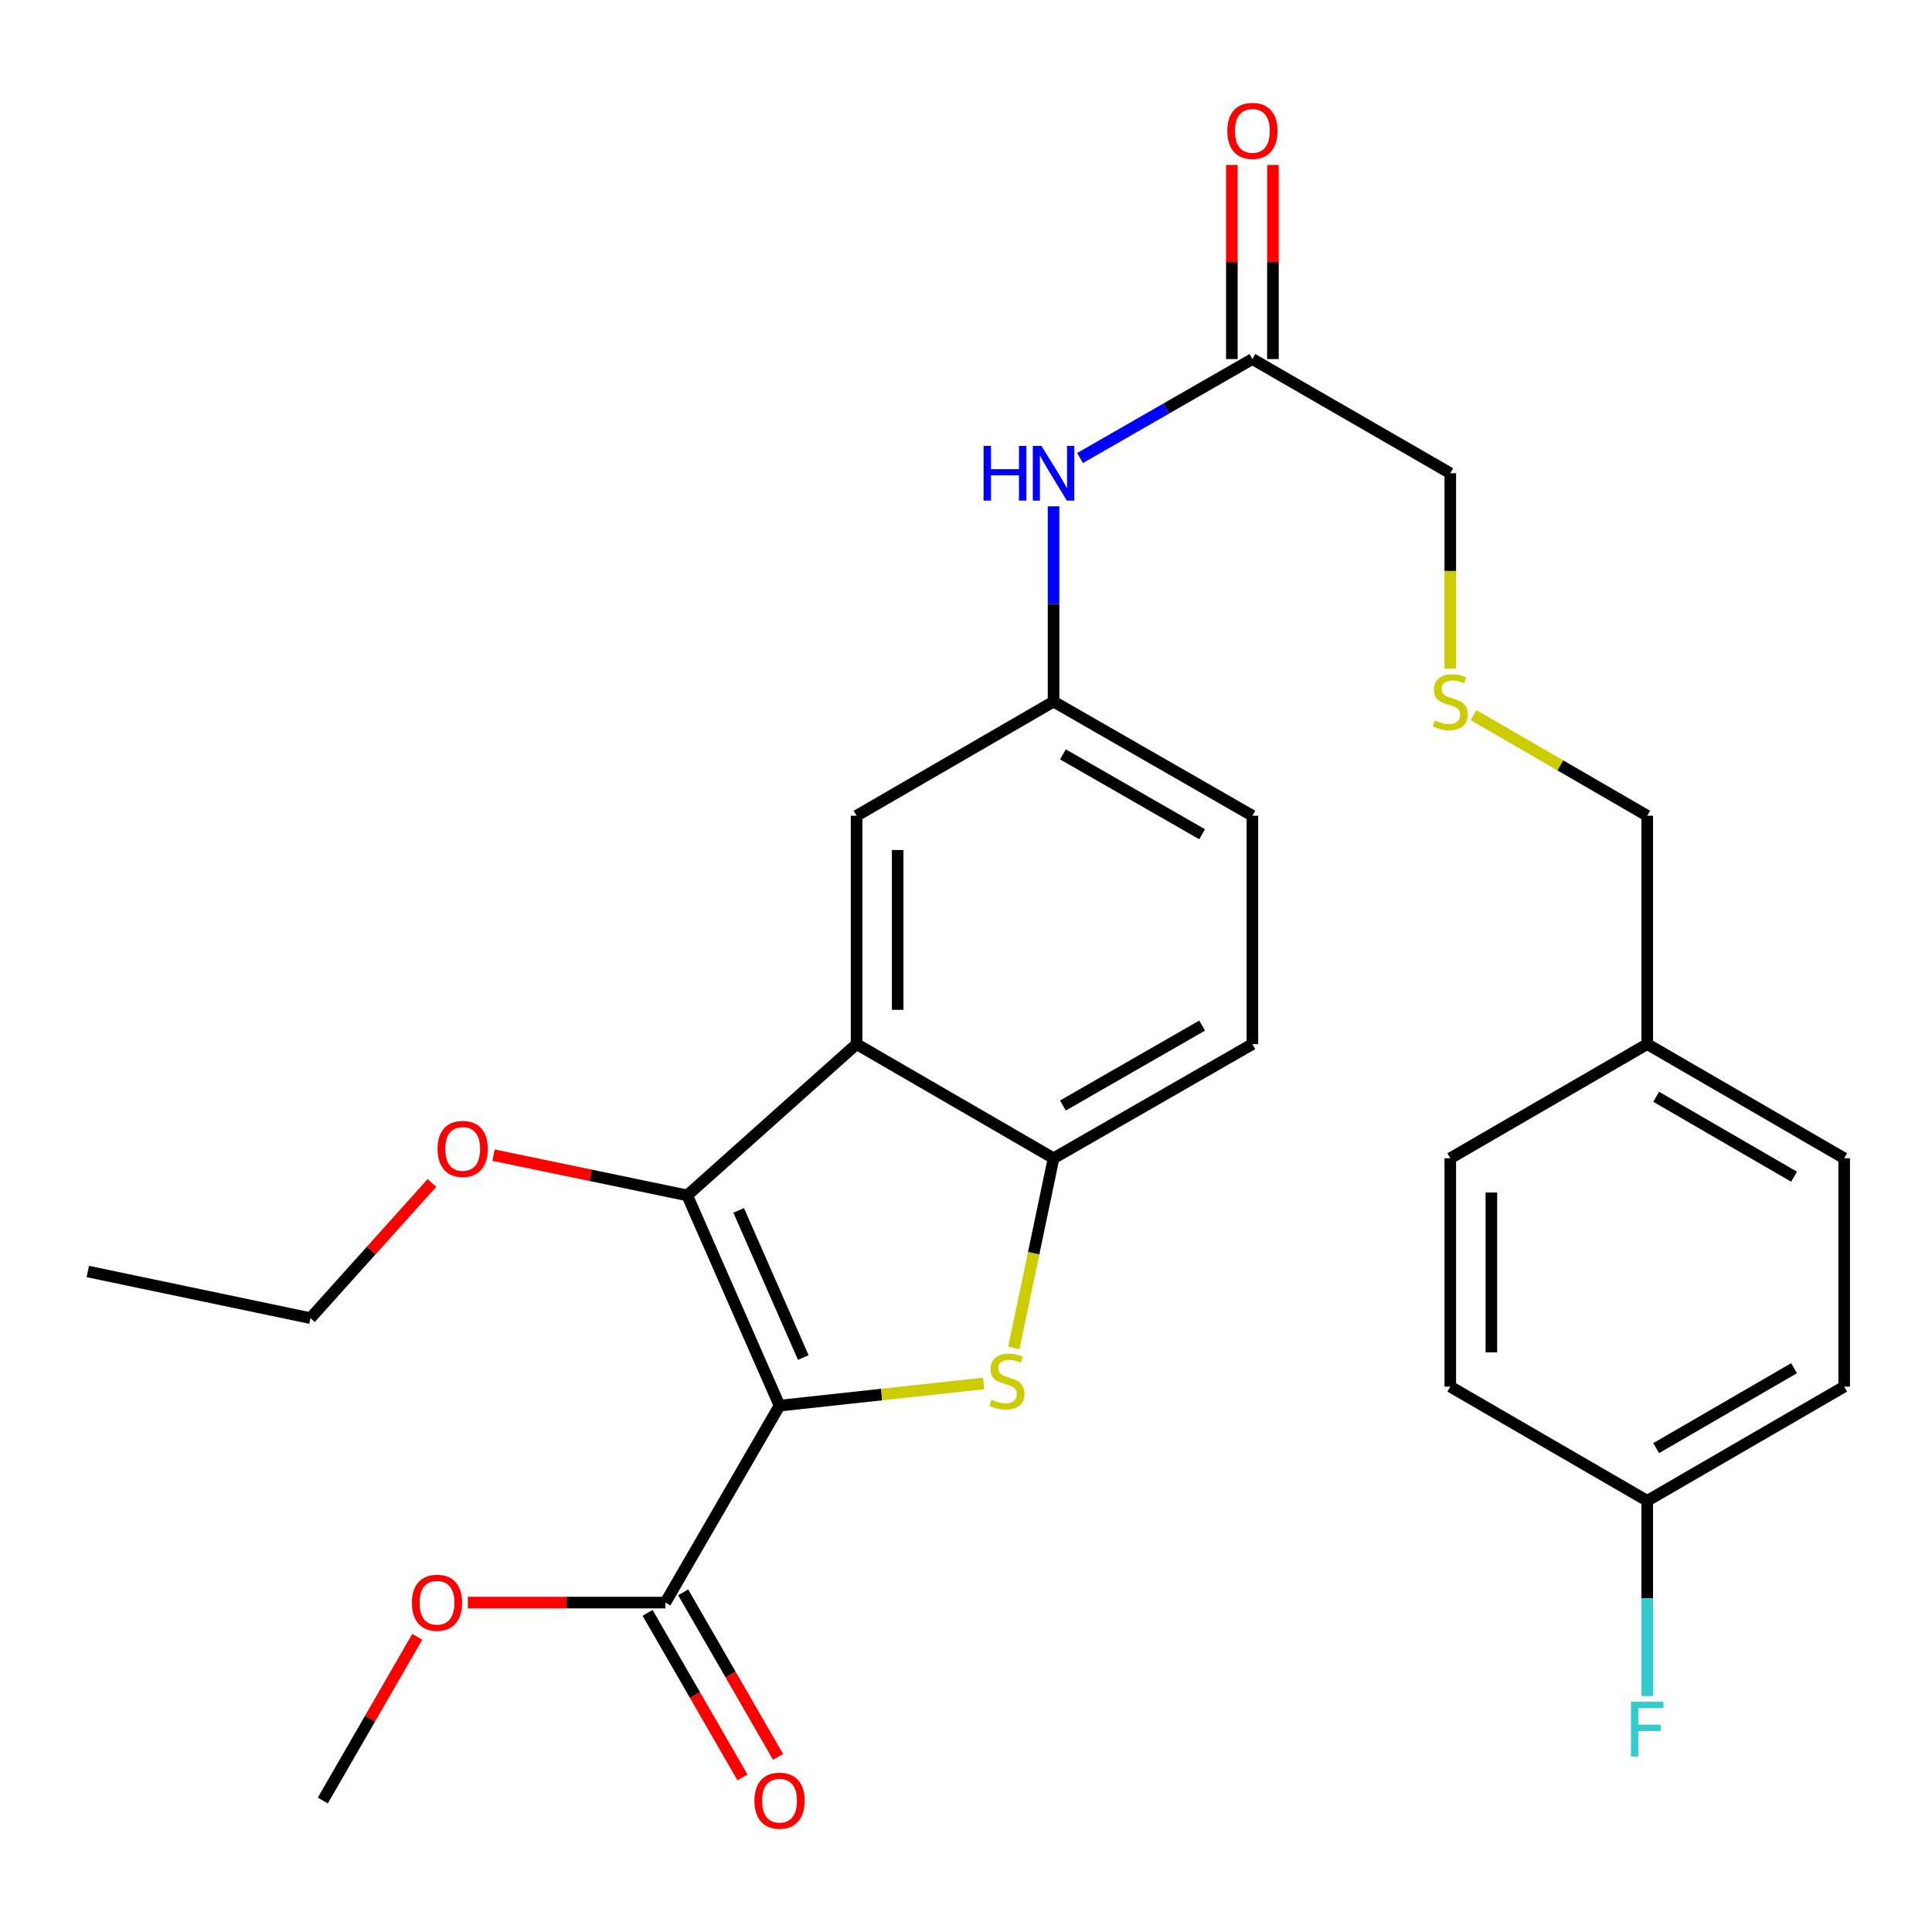 <?xml version='1.0' encoding='iso-8859-1'?>
<svg version='1.1' baseProfile='full'
              xmlns='http://www.w3.org/2000/svg'
                      xmlns:rdkit='http://www.rdkit.org/xml'
                      xmlns:xlink='http://www.w3.org/1999/xlink'
                  xml:space='preserve'
width='1000px' height='1000px' viewBox='0 0 1000 1000'>
<!-- END OF HEADER -->
<rect style='opacity:1.0;fill:#FFFFFF;stroke:none' width='1000' height='1000' x='0' y='0'> </rect>
<path class='bond-0' d='M 403.482,727.557 L 456.312,721.814' style='fill:none;fill-rule:evenodd;stroke:#000000;stroke-width:6px;stroke-linecap:butt;stroke-linejoin:miter;stroke-opacity:1' />
<path class='bond-0' d='M 456.312,721.814 L 509.142,716.072' style='fill:none;fill-rule:evenodd;stroke:#CCCC00;stroke-width:6px;stroke-linecap:butt;stroke-linejoin:miter;stroke-opacity:1' />
<path class='bond-1' d='M 403.482,727.557 L 355.707,618.729' style='fill:none;fill-rule:evenodd;stroke:#000000;stroke-width:6px;stroke-linecap:butt;stroke-linejoin:miter;stroke-opacity:1' />
<path class='bond-1' d='M 415.787,702.685 L 382.344,626.505' style='fill:none;fill-rule:evenodd;stroke:#000000;stroke-width:6px;stroke-linecap:butt;stroke-linejoin:miter;stroke-opacity:1' />
<path class='bond-4' d='M 403.482,727.557 L 344.389,829.498' style='fill:none;fill-rule:evenodd;stroke:#000000;stroke-width:6px;stroke-linecap:butt;stroke-linejoin:miter;stroke-opacity:1' />
<path class='bond-3' d='M 524.756,697.699 L 535.037,648.61' style='fill:none;fill-rule:evenodd;stroke:#CCCC00;stroke-width:6px;stroke-linecap:butt;stroke-linejoin:miter;stroke-opacity:1' />
<path class='bond-3' d='M 535.037,648.61 L 545.318,599.52' style='fill:none;fill-rule:evenodd;stroke:#000000;stroke-width:6px;stroke-linecap:butt;stroke-linejoin:miter;stroke-opacity:1' />
<path class='bond-2' d='M 355.707,618.729 L 443.365,540.427' style='fill:none;fill-rule:evenodd;stroke:#000000;stroke-width:6px;stroke-linecap:butt;stroke-linejoin:miter;stroke-opacity:1' />
<path class='bond-12' d='M 355.707,618.729 L 305.579,608.314' style='fill:none;fill-rule:evenodd;stroke:#000000;stroke-width:6px;stroke-linecap:butt;stroke-linejoin:miter;stroke-opacity:1' />
<path class='bond-12' d='M 305.579,608.314 L 255.451,597.899' style='fill:none;fill-rule:evenodd;stroke:#FF0000;stroke-width:6px;stroke-linecap:butt;stroke-linejoin:miter;stroke-opacity:1' />
<path class='bond-5' d='M 443.365,540.427 L 443.365,422.231' style='fill:none;fill-rule:evenodd;stroke:#000000;stroke-width:6px;stroke-linecap:butt;stroke-linejoin:miter;stroke-opacity:1' />
<path class='bond-5' d='M 464.63,522.698 L 464.63,439.96' style='fill:none;fill-rule:evenodd;stroke:#000000;stroke-width:6px;stroke-linecap:butt;stroke-linejoin:miter;stroke-opacity:1' />
<path class='bond-28' d='M 443.365,540.427 L 545.318,599.52' style='fill:none;fill-rule:evenodd;stroke:#000000;stroke-width:6px;stroke-linecap:butt;stroke-linejoin:miter;stroke-opacity:1' />
<path class='bond-10' d='M 545.318,599.52 L 648.239,540.427' style='fill:none;fill-rule:evenodd;stroke:#000000;stroke-width:6px;stroke-linecap:butt;stroke-linejoin:miter;stroke-opacity:1' />
<path class='bond-10' d='M 550.168,572.215 L 622.213,530.85' style='fill:none;fill-rule:evenodd;stroke:#000000;stroke-width:6px;stroke-linecap:butt;stroke-linejoin:miter;stroke-opacity:1' />
<path class='bond-9' d='M 335.179,834.81 L 359.743,877.396' style='fill:none;fill-rule:evenodd;stroke:#000000;stroke-width:6px;stroke-linecap:butt;stroke-linejoin:miter;stroke-opacity:1' />
<path class='bond-9' d='M 359.743,877.396 L 384.306,919.982' style='fill:none;fill-rule:evenodd;stroke:#FF0000;stroke-width:6px;stroke-linecap:butt;stroke-linejoin:miter;stroke-opacity:1' />
<path class='bond-9' d='M 353.6,824.185 L 378.163,866.771' style='fill:none;fill-rule:evenodd;stroke:#000000;stroke-width:6px;stroke-linecap:butt;stroke-linejoin:miter;stroke-opacity:1' />
<path class='bond-9' d='M 378.163,866.771 L 402.727,909.357' style='fill:none;fill-rule:evenodd;stroke:#FF0000;stroke-width:6px;stroke-linecap:butt;stroke-linejoin:miter;stroke-opacity:1' />
<path class='bond-14' d='M 344.389,829.498 L 293.269,829.498' style='fill:none;fill-rule:evenodd;stroke:#000000;stroke-width:6px;stroke-linecap:butt;stroke-linejoin:miter;stroke-opacity:1' />
<path class='bond-14' d='M 293.269,829.498 L 242.148,829.498' style='fill:none;fill-rule:evenodd;stroke:#FF0000;stroke-width:6px;stroke-linecap:butt;stroke-linejoin:miter;stroke-opacity:1' />
<path class='bond-8' d='M 443.365,422.231 L 545.318,363.15' style='fill:none;fill-rule:evenodd;stroke:#000000;stroke-width:6px;stroke-linecap:butt;stroke-linejoin:miter;stroke-opacity:1' />
<path class='bond-6' d='M 648.239,185.85 L 603.632,211.466' style='fill:none;fill-rule:evenodd;stroke:#000000;stroke-width:6px;stroke-linecap:butt;stroke-linejoin:miter;stroke-opacity:1' />
<path class='bond-6' d='M 603.632,211.466 L 559.025,237.082' style='fill:none;fill-rule:evenodd;stroke:#0000FF;stroke-width:6px;stroke-linecap:butt;stroke-linejoin:miter;stroke-opacity:1' />
<path class='bond-11' d='M 658.871,185.85 L 658.871,135.609' style='fill:none;fill-rule:evenodd;stroke:#000000;stroke-width:6px;stroke-linecap:butt;stroke-linejoin:miter;stroke-opacity:1' />
<path class='bond-11' d='M 658.871,135.609 L 658.871,85.368' style='fill:none;fill-rule:evenodd;stroke:#FF0000;stroke-width:6px;stroke-linecap:butt;stroke-linejoin:miter;stroke-opacity:1' />
<path class='bond-11' d='M 637.606,185.85 L 637.606,135.609' style='fill:none;fill-rule:evenodd;stroke:#000000;stroke-width:6px;stroke-linecap:butt;stroke-linejoin:miter;stroke-opacity:1' />
<path class='bond-11' d='M 637.606,135.609 L 637.606,85.368' style='fill:none;fill-rule:evenodd;stroke:#FF0000;stroke-width:6px;stroke-linecap:butt;stroke-linejoin:miter;stroke-opacity:1' />
<path class='bond-21' d='M 648.239,185.85 L 750.664,244.954' style='fill:none;fill-rule:evenodd;stroke:#000000;stroke-width:6px;stroke-linecap:butt;stroke-linejoin:miter;stroke-opacity:1' />
<path class='bond-7' d='M 545.318,262.069 L 545.318,312.61' style='fill:none;fill-rule:evenodd;stroke:#0000FF;stroke-width:6px;stroke-linecap:butt;stroke-linejoin:miter;stroke-opacity:1' />
<path class='bond-7' d='M 545.318,312.61 L 545.318,363.15' style='fill:none;fill-rule:evenodd;stroke:#000000;stroke-width:6px;stroke-linecap:butt;stroke-linejoin:miter;stroke-opacity:1' />
<path class='bond-29' d='M 545.318,363.15 L 648.239,422.231' style='fill:none;fill-rule:evenodd;stroke:#000000;stroke-width:6px;stroke-linecap:butt;stroke-linejoin:miter;stroke-opacity:1' />
<path class='bond-29' d='M 550.169,390.455 L 622.214,431.811' style='fill:none;fill-rule:evenodd;stroke:#000000;stroke-width:6px;stroke-linecap:butt;stroke-linejoin:miter;stroke-opacity:1' />
<path class='bond-15' d='M 648.239,540.427 L 648.239,422.231' style='fill:none;fill-rule:evenodd;stroke:#000000;stroke-width:6px;stroke-linecap:butt;stroke-linejoin:miter;stroke-opacity:1' />
<path class='bond-25' d='M 223.573,612.289 L 192.135,647.276' style='fill:none;fill-rule:evenodd;stroke:#FF0000;stroke-width:6px;stroke-linecap:butt;stroke-linejoin:miter;stroke-opacity:1' />
<path class='bond-25' d='M 192.135,647.276 L 160.698,682.263' style='fill:none;fill-rule:evenodd;stroke:#000000;stroke-width:6px;stroke-linecap:butt;stroke-linejoin:miter;stroke-opacity:1' />
<path class='bond-13' d='M 750.664,346.076 L 750.664,295.515' style='fill:none;fill-rule:evenodd;stroke:#CCCC00;stroke-width:6px;stroke-linecap:butt;stroke-linejoin:miter;stroke-opacity:1' />
<path class='bond-13' d='M 750.664,295.515 L 750.664,244.954' style='fill:none;fill-rule:evenodd;stroke:#000000;stroke-width:6px;stroke-linecap:butt;stroke-linejoin:miter;stroke-opacity:1' />
<path class='bond-24' d='M 762.69,370.12 L 807.647,396.175' style='fill:none;fill-rule:evenodd;stroke:#CCCC00;stroke-width:6px;stroke-linecap:butt;stroke-linejoin:miter;stroke-opacity:1' />
<path class='bond-24' d='M 807.647,396.175 L 852.605,422.231' style='fill:none;fill-rule:evenodd;stroke:#000000;stroke-width:6px;stroke-linecap:butt;stroke-linejoin:miter;stroke-opacity:1' />
<path class='bond-26' d='M 215.972,847.215 L 191.53,889.581' style='fill:none;fill-rule:evenodd;stroke:#FF0000;stroke-width:6px;stroke-linecap:butt;stroke-linejoin:miter;stroke-opacity:1' />
<path class='bond-26' d='M 191.53,889.581 L 167.089,931.947' style='fill:none;fill-rule:evenodd;stroke:#000000;stroke-width:6px;stroke-linecap:butt;stroke-linejoin:miter;stroke-opacity:1' />
<path class='bond-16' d='M 852.605,776.809 L 954.545,717.716' style='fill:none;fill-rule:evenodd;stroke:#000000;stroke-width:6px;stroke-linecap:butt;stroke-linejoin:miter;stroke-opacity:1' />
<path class='bond-16' d='M 857.231,749.547 L 928.59,708.183' style='fill:none;fill-rule:evenodd;stroke:#000000;stroke-width:6px;stroke-linecap:butt;stroke-linejoin:miter;stroke-opacity:1' />
<path class='bond-18' d='M 852.605,776.809 L 852.605,827.344' style='fill:none;fill-rule:evenodd;stroke:#000000;stroke-width:6px;stroke-linecap:butt;stroke-linejoin:miter;stroke-opacity:1' />
<path class='bond-18' d='M 852.605,827.344 L 852.605,877.879' style='fill:none;fill-rule:evenodd;stroke:#33CCCC;stroke-width:6px;stroke-linecap:butt;stroke-linejoin:miter;stroke-opacity:1' />
<path class='bond-30' d='M 852.605,776.809 L 750.664,717.716' style='fill:none;fill-rule:evenodd;stroke:#000000;stroke-width:6px;stroke-linecap:butt;stroke-linejoin:miter;stroke-opacity:1' />
<path class='bond-17' d='M 852.605,540.427 L 852.605,422.231' style='fill:none;fill-rule:evenodd;stroke:#000000;stroke-width:6px;stroke-linecap:butt;stroke-linejoin:miter;stroke-opacity:1' />
<path class='bond-22' d='M 852.605,540.427 L 750.664,599.52' style='fill:none;fill-rule:evenodd;stroke:#000000;stroke-width:6px;stroke-linecap:butt;stroke-linejoin:miter;stroke-opacity:1' />
<path class='bond-23' d='M 852.605,540.427 L 954.545,599.52' style='fill:none;fill-rule:evenodd;stroke:#000000;stroke-width:6px;stroke-linecap:butt;stroke-linejoin:miter;stroke-opacity:1' />
<path class='bond-23' d='M 857.231,567.689 L 928.59,609.053' style='fill:none;fill-rule:evenodd;stroke:#000000;stroke-width:6px;stroke-linecap:butt;stroke-linejoin:miter;stroke-opacity:1' />
<path class='bond-19' d='M 750.664,717.716 L 750.664,599.52' style='fill:none;fill-rule:evenodd;stroke:#000000;stroke-width:6px;stroke-linecap:butt;stroke-linejoin:miter;stroke-opacity:1' />
<path class='bond-19' d='M 771.929,699.987 L 771.929,617.249' style='fill:none;fill-rule:evenodd;stroke:#000000;stroke-width:6px;stroke-linecap:butt;stroke-linejoin:miter;stroke-opacity:1' />
<path class='bond-20' d='M 954.545,717.716 L 954.545,599.52' style='fill:none;fill-rule:evenodd;stroke:#000000;stroke-width:6px;stroke-linecap:butt;stroke-linejoin:miter;stroke-opacity:1' />
<path class='bond-27' d='M 160.698,682.263 L 45.455,658.128' style='fill:none;fill-rule:evenodd;stroke:#000000;stroke-width:6px;stroke-linecap:butt;stroke-linejoin:miter;stroke-opacity:1' />
<path  class='atom-1' d='M 513.182 724.483
Q 513.502 724.603, 514.822 725.163
Q 516.142 725.723, 517.582 726.083
Q 519.062 726.403, 520.502 726.403
Q 523.182 726.403, 524.742 725.123
Q 526.302 723.803, 526.302 721.523
Q 526.302 719.963, 525.502 719.003
Q 524.742 718.043, 523.542 717.523
Q 522.342 717.003, 520.342 716.403
Q 517.822 715.643, 516.302 714.923
Q 514.822 714.203, 513.742 712.683
Q 512.702 711.163, 512.702 708.603
Q 512.702 705.043, 515.102 702.843
Q 517.542 700.643, 522.342 700.643
Q 525.622 700.643, 529.342 702.203
L 528.422 705.283
Q 525.022 703.883, 522.462 703.883
Q 519.702 703.883, 518.182 705.043
Q 516.662 706.163, 516.702 708.123
Q 516.702 709.643, 517.462 710.563
Q 518.262 711.483, 519.382 712.003
Q 520.542 712.523, 522.462 713.123
Q 525.022 713.923, 526.542 714.723
Q 528.062 715.523, 529.142 717.163
Q 530.262 718.763, 530.262 721.523
Q 530.262 725.443, 527.622 727.563
Q 525.022 729.643, 520.662 729.643
Q 518.142 729.643, 516.222 729.083
Q 514.342 728.563, 512.102 727.643
L 513.182 724.483
' fill='#CCCC00'/>
<path  class='atom-8' d='M 509.098 230.794
L 512.938 230.794
L 512.938 242.834
L 527.418 242.834
L 527.418 230.794
L 531.258 230.794
L 531.258 259.114
L 527.418 259.114
L 527.418 246.034
L 512.938 246.034
L 512.938 259.114
L 509.098 259.114
L 509.098 230.794
' fill='#0000FF'/>
<path  class='atom-8' d='M 539.058 230.794
L 548.338 245.794
Q 549.258 247.274, 550.738 249.954
Q 552.218 252.634, 552.298 252.794
L 552.298 230.794
L 556.058 230.794
L 556.058 259.114
L 552.178 259.114
L 542.218 242.714
Q 541.058 240.794, 539.818 238.594
Q 538.618 236.394, 538.258 235.714
L 538.258 259.114
L 534.578 259.114
L 534.578 230.794
L 539.058 230.794
' fill='#0000FF'/>
<path  class='atom-10' d='M 390.482 932.027
Q 390.482 925.227, 393.842 921.427
Q 397.202 917.627, 403.482 917.627
Q 409.762 917.627, 413.122 921.427
Q 416.482 925.227, 416.482 932.027
Q 416.482 938.907, 413.082 942.827
Q 409.682 946.707, 403.482 946.707
Q 397.242 946.707, 393.842 942.827
Q 390.482 938.947, 390.482 932.027
M 403.482 943.507
Q 407.802 943.507, 410.122 940.627
Q 412.482 937.707, 412.482 932.027
Q 412.482 926.467, 410.122 923.667
Q 407.802 920.827, 403.482 920.827
Q 399.162 920.827, 396.802 923.627
Q 394.482 926.427, 394.482 932.027
Q 394.482 937.747, 396.802 940.627
Q 399.162 943.507, 403.482 943.507
' fill='#FF0000'/>
<path  class='atom-12' d='M 635.239 67.733
Q 635.239 60.933, 638.599 57.133
Q 641.959 53.333, 648.239 53.333
Q 654.519 53.333, 657.879 57.133
Q 661.239 60.933, 661.239 67.733
Q 661.239 74.613, 657.839 78.533
Q 654.439 82.413, 648.239 82.413
Q 641.999 82.413, 638.599 78.533
Q 635.239 74.653, 635.239 67.733
M 648.239 79.213
Q 652.559 79.213, 654.879 76.333
Q 657.239 73.413, 657.239 67.733
Q 657.239 62.173, 654.879 59.373
Q 652.559 56.533, 648.239 56.533
Q 643.919 56.533, 641.559 59.333
Q 639.239 62.133, 639.239 67.733
Q 639.239 73.453, 641.559 76.333
Q 643.919 79.213, 648.239 79.213
' fill='#FF0000'/>
<path  class='atom-13' d='M 226.483 594.662
Q 226.483 587.862, 229.843 584.062
Q 233.203 580.262, 239.483 580.262
Q 245.763 580.262, 249.123 584.062
Q 252.483 587.862, 252.483 594.662
Q 252.483 601.542, 249.083 605.462
Q 245.683 609.342, 239.483 609.342
Q 233.243 609.342, 229.843 605.462
Q 226.483 601.582, 226.483 594.662
M 239.483 606.142
Q 243.803 606.142, 246.123 603.262
Q 248.483 600.342, 248.483 594.662
Q 248.483 589.102, 246.123 586.302
Q 243.803 583.462, 239.483 583.462
Q 235.163 583.462, 232.803 586.262
Q 230.483 589.062, 230.483 594.662
Q 230.483 600.382, 232.803 603.262
Q 235.163 606.142, 239.483 606.142
' fill='#FF0000'/>
<path  class='atom-14' d='M 742.664 372.87
Q 742.984 372.99, 744.304 373.55
Q 745.624 374.11, 747.064 374.47
Q 748.544 374.79, 749.984 374.79
Q 752.664 374.79, 754.224 373.51
Q 755.784 372.19, 755.784 369.91
Q 755.784 368.35, 754.984 367.39
Q 754.224 366.43, 753.024 365.91
Q 751.824 365.39, 749.824 364.79
Q 747.304 364.03, 745.784 363.31
Q 744.304 362.59, 743.224 361.07
Q 742.184 359.55, 742.184 356.99
Q 742.184 353.43, 744.584 351.23
Q 747.024 349.03, 751.824 349.03
Q 755.104 349.03, 758.824 350.59
L 757.904 353.67
Q 754.504 352.27, 751.944 352.27
Q 749.184 352.27, 747.664 353.43
Q 746.144 354.55, 746.184 356.51
Q 746.184 358.03, 746.944 358.95
Q 747.744 359.87, 748.864 360.39
Q 750.024 360.91, 751.944 361.51
Q 754.504 362.31, 756.024 363.11
Q 757.544 363.91, 758.624 365.55
Q 759.744 367.15, 759.744 369.91
Q 759.744 373.83, 757.104 375.95
Q 754.504 378.03, 750.144 378.03
Q 747.624 378.03, 745.704 377.47
Q 743.824 376.95, 741.584 376.03
L 742.664 372.87
' fill='#CCCC00'/>
<path  class='atom-15' d='M 213.193 829.578
Q 213.193 822.778, 216.553 818.978
Q 219.913 815.178, 226.193 815.178
Q 232.473 815.178, 235.833 818.978
Q 239.193 822.778, 239.193 829.578
Q 239.193 836.458, 235.793 840.378
Q 232.393 844.258, 226.193 844.258
Q 219.953 844.258, 216.553 840.378
Q 213.193 836.498, 213.193 829.578
M 226.193 841.058
Q 230.513 841.058, 232.833 838.178
Q 235.193 835.258, 235.193 829.578
Q 235.193 824.018, 232.833 821.218
Q 230.513 818.378, 226.193 818.378
Q 221.873 818.378, 219.513 821.178
Q 217.193 823.978, 217.193 829.578
Q 217.193 835.298, 219.513 838.178
Q 221.873 841.058, 226.193 841.058
' fill='#FF0000'/>
<path  class='atom-19' d='M 844.185 880.833
L 861.025 880.833
L 861.025 884.073
L 847.985 884.073
L 847.985 892.673
L 859.585 892.673
L 859.585 895.953
L 847.985 895.953
L 847.985 909.153
L 844.185 909.153
L 844.185 880.833
' fill='#33CCCC'/>
</svg>
